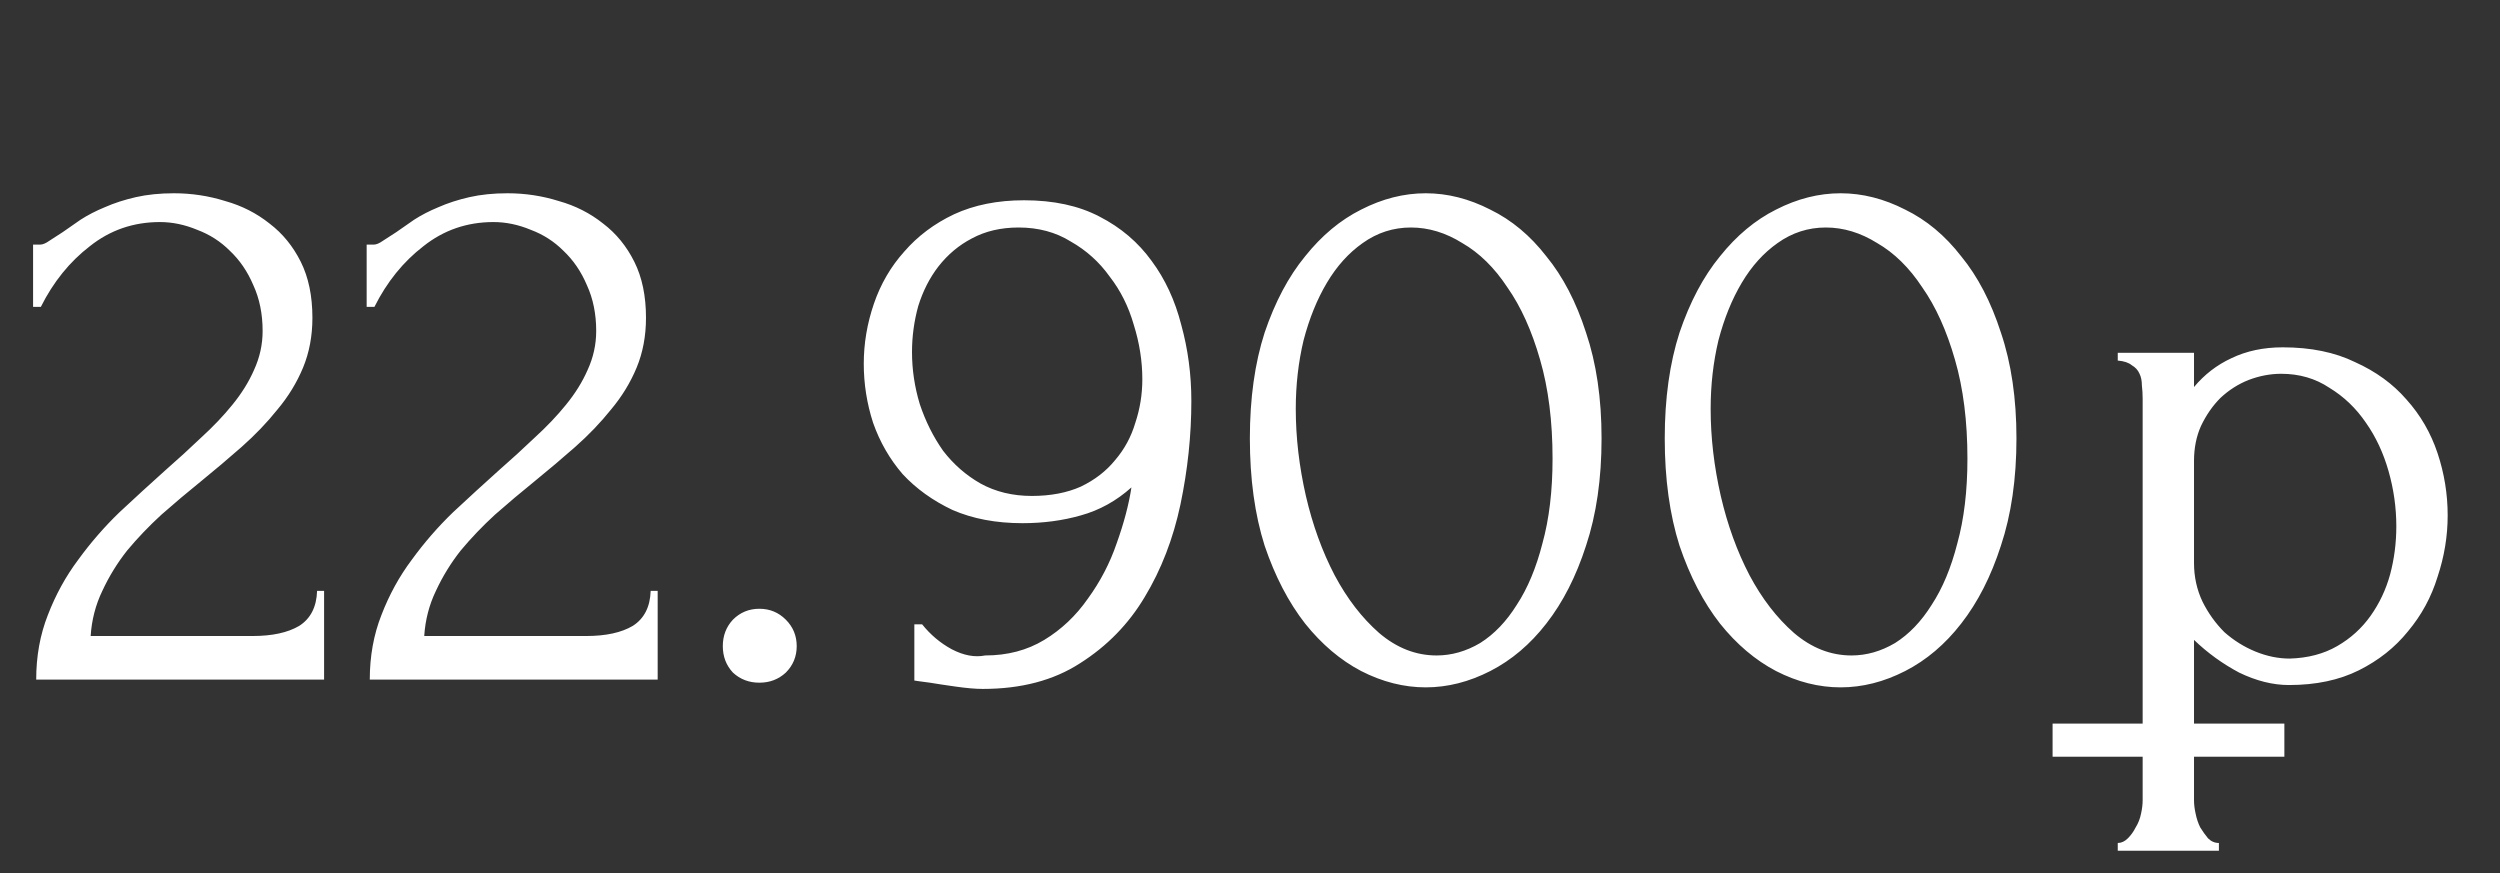<?xml version="1.0" encoding="UTF-8"?> <svg xmlns="http://www.w3.org/2000/svg" width="146" height="51" viewBox="0 0 146 51" fill="none"><rect x="0" y="0" width="146" height="51" fill="#333333" stroke="none"/><path d="M1.932 14.286H2.341C2.492 14.286 2.674 14.21 2.886 14.059C3.128 13.908 3.386 13.741 3.659 13.559C3.962 13.347 4.31 13.105 4.704 12.832C5.128 12.559 5.597 12.317 6.112 12.105C6.658 11.863 7.264 11.666 7.93 11.514C8.596 11.363 9.339 11.287 10.157 11.287C11.187 11.287 12.186 11.438 13.156 11.742C14.125 12.014 14.989 12.453 15.746 13.059C16.503 13.635 17.109 14.377 17.564 15.286C18.018 16.195 18.245 17.285 18.245 18.558C18.245 19.618 18.063 20.587 17.7 21.466C17.336 22.344 16.836 23.162 16.2 23.92C15.594 24.677 14.898 25.404 14.11 26.101C13.353 26.767 12.565 27.434 11.747 28.1C10.959 28.736 10.187 29.388 9.43 30.054C8.703 30.721 8.036 31.417 7.43 32.144C6.855 32.871 6.37 33.659 5.976 34.507C5.582 35.325 5.355 36.204 5.294 37.143H14.746C15.897 37.143 16.806 36.946 17.473 36.552C18.139 36.128 18.487 35.446 18.518 34.507H18.927V39.688H2.114C2.114 38.324 2.341 37.067 2.795 35.916C3.25 34.734 3.84 33.659 4.567 32.69C5.294 31.69 6.097 30.766 6.976 29.918C7.885 29.07 8.778 28.252 9.657 27.464C10.384 26.828 11.081 26.192 11.747 25.555C12.444 24.919 13.05 24.283 13.565 23.647C14.11 22.98 14.534 22.299 14.837 21.602C15.17 20.875 15.337 20.118 15.337 19.33C15.337 18.33 15.155 17.437 14.792 16.649C14.458 15.861 14.004 15.195 13.428 14.65C12.883 14.104 12.247 13.695 11.52 13.423C10.793 13.12 10.066 12.968 9.339 12.968C7.794 12.968 6.43 13.438 5.249 14.377C4.068 15.286 3.113 16.467 2.386 17.921H1.932V14.286ZM21.413 14.286H21.822C21.973 14.286 22.155 14.21 22.367 14.059C22.609 13.908 22.867 13.741 23.14 13.559C23.442 13.347 23.791 13.105 24.185 12.832C24.609 12.559 25.078 12.317 25.593 12.105C26.139 11.863 26.744 11.666 27.411 11.514C28.077 11.363 28.82 11.287 29.638 11.287C30.668 11.287 31.667 11.438 32.637 11.742C33.606 12.014 34.469 12.453 35.227 13.059C35.984 13.635 36.59 14.377 37.044 15.286C37.499 16.195 37.726 17.285 37.726 18.558C37.726 19.618 37.544 20.587 37.181 21.466C36.817 22.344 36.317 23.162 35.681 23.92C35.075 24.677 34.379 25.404 33.591 26.101C32.834 26.767 32.046 27.434 31.228 28.1C30.44 28.736 29.668 29.388 28.91 30.054C28.183 30.721 27.517 31.417 26.911 32.144C26.335 32.871 25.851 33.659 25.457 34.507C25.063 35.325 24.836 36.204 24.775 37.143H34.227C35.378 37.143 36.287 36.946 36.953 36.552C37.62 36.128 37.968 35.446 37.999 34.507H38.408V39.688H21.595C21.595 38.324 21.822 37.067 22.276 35.916C22.731 34.734 23.321 33.659 24.048 32.69C24.775 31.69 25.578 30.766 26.457 29.918C27.366 29.07 28.259 28.252 29.138 27.464C29.865 26.828 30.561 26.192 31.228 25.555C31.925 24.919 32.531 24.283 33.046 23.647C33.591 22.98 34.015 22.299 34.318 21.602C34.651 20.875 34.818 20.118 34.818 19.33C34.818 18.33 34.636 17.437 34.273 16.649C33.939 15.861 33.485 15.195 32.909 14.65C32.364 14.104 31.728 13.695 31.001 13.423C30.274 13.12 29.547 12.968 28.82 12.968C27.275 12.968 25.911 13.438 24.73 14.377C23.549 15.286 22.594 16.467 21.867 17.921H21.413V14.286ZM42.212 37.733C42.212 37.128 42.408 36.613 42.802 36.189C43.226 35.764 43.741 35.552 44.347 35.552C44.953 35.552 45.468 35.764 45.892 36.189C46.316 36.613 46.528 37.128 46.528 37.733C46.528 38.339 46.316 38.854 45.892 39.279C45.468 39.672 44.953 39.869 44.347 39.869C43.741 39.869 43.226 39.672 42.802 39.279C42.408 38.854 42.212 38.339 42.212 37.733ZM60.259 28.963C61.35 28.963 62.304 28.782 63.122 28.418C63.94 28.024 64.606 27.509 65.121 26.873C65.667 26.237 66.061 25.51 66.303 24.692C66.576 23.874 66.712 23.026 66.712 22.147C66.712 21.087 66.545 20.027 66.212 18.966C65.909 17.906 65.439 16.967 64.803 16.149C64.198 15.301 63.44 14.619 62.531 14.104C61.653 13.559 60.638 13.286 59.487 13.286C58.457 13.286 57.548 13.498 56.76 13.923C56.003 14.316 55.352 14.862 54.806 15.559C54.291 16.225 53.898 16.997 53.625 17.876C53.383 18.755 53.261 19.648 53.261 20.557C53.261 21.587 53.413 22.602 53.716 23.602C54.049 24.601 54.503 25.51 55.079 26.328C55.685 27.116 56.412 27.752 57.26 28.236C58.139 28.721 59.138 28.963 60.259 28.963ZM53.852 36.461C54.337 37.067 54.912 37.552 55.579 37.915C56.276 38.279 56.927 38.4 57.533 38.279C58.836 38.279 59.987 37.976 60.986 37.37C61.986 36.764 62.834 35.961 63.531 34.962C64.258 33.962 64.819 32.886 65.212 31.735C65.636 30.554 65.924 29.463 66.076 28.464C65.197 29.251 64.213 29.797 63.122 30.099C62.062 30.402 60.926 30.554 59.714 30.554C58.169 30.554 56.806 30.296 55.624 29.781C54.473 29.236 53.504 28.539 52.716 27.691C51.959 26.813 51.383 25.813 50.989 24.692C50.626 23.571 50.444 22.42 50.444 21.239C50.444 20.057 50.641 18.891 51.035 17.74C51.429 16.588 52.019 15.574 52.807 14.695C53.595 13.786 54.564 13.059 55.715 12.514C56.897 11.969 58.26 11.696 59.805 11.696C61.532 11.696 63.001 12.014 64.213 12.65C65.455 13.286 66.469 14.15 67.257 15.24C68.045 16.301 68.62 17.543 68.984 18.966C69.378 20.39 69.575 21.875 69.575 23.42C69.575 25.419 69.363 27.434 68.938 29.463C68.514 31.463 67.818 33.265 66.848 34.871C65.909 36.446 64.652 37.733 63.077 38.733C61.532 39.733 59.638 40.233 57.397 40.233C56.972 40.233 56.442 40.187 55.806 40.096C55.17 40.006 54.67 39.93 54.306 39.869C54.094 39.839 53.867 39.809 53.625 39.778C53.413 39.748 53.337 39.733 53.398 39.733V36.461H53.852ZM72.992 25.601C72.992 23.268 73.28 21.208 73.856 19.421C74.462 17.634 75.249 16.149 76.219 14.968C77.188 13.756 78.278 12.847 79.49 12.241C80.732 11.605 81.99 11.287 83.262 11.287C84.534 11.287 85.791 11.605 87.033 12.241C88.275 12.847 89.366 13.756 90.305 14.968C91.275 16.149 92.047 17.634 92.623 19.421C93.228 21.208 93.531 23.268 93.531 25.601C93.531 27.964 93.228 30.054 92.623 31.872C92.047 33.659 91.275 35.174 90.305 36.416C89.366 37.627 88.275 38.551 87.033 39.188C85.791 39.824 84.534 40.142 83.262 40.142C81.99 40.142 80.732 39.824 79.49 39.188C78.278 38.551 77.188 37.627 76.219 36.416C75.249 35.174 74.462 33.659 73.856 31.872C73.28 30.054 72.992 27.964 72.992 25.601ZM90.669 26.782C90.669 24.601 90.426 22.677 89.942 21.011C89.457 19.315 88.821 17.906 88.033 16.785C87.276 15.634 86.397 14.771 85.398 14.195C84.428 13.589 83.428 13.286 82.398 13.286C81.368 13.286 80.429 13.589 79.581 14.195C78.763 14.771 78.067 15.543 77.491 16.513C76.915 17.482 76.461 18.603 76.128 19.875C75.825 21.148 75.673 22.481 75.673 23.874C75.673 25.54 75.87 27.237 76.264 28.963C76.658 30.66 77.218 32.205 77.945 33.598C78.672 34.962 79.536 36.083 80.535 36.961C81.565 37.84 82.686 38.279 83.898 38.279C84.776 38.279 85.625 38.036 86.443 37.552C87.261 37.037 87.972 36.295 88.578 35.325C89.215 34.356 89.714 33.159 90.078 31.735C90.472 30.312 90.669 28.661 90.669 26.782ZM97.221 25.601C97.221 23.268 97.509 21.208 98.085 19.421C98.691 17.634 99.478 16.149 100.448 14.968C101.417 13.756 102.508 12.847 103.719 12.241C104.961 11.605 106.219 11.287 107.491 11.287C108.763 11.287 110.021 11.605 111.263 12.241C112.505 12.847 113.595 13.756 114.534 14.968C115.504 16.149 116.276 17.634 116.852 19.421C117.458 21.208 117.761 23.268 117.761 25.601C117.761 27.964 117.458 30.054 116.852 31.872C116.276 33.659 115.504 35.174 114.534 36.416C113.595 37.627 112.505 38.551 111.263 39.188C110.021 39.824 108.763 40.142 107.491 40.142C106.219 40.142 104.961 39.824 103.719 39.188C102.508 38.551 101.417 37.627 100.448 36.416C99.478 35.174 98.691 33.659 98.085 31.872C97.509 30.054 97.221 27.964 97.221 25.601ZM114.898 26.782C114.898 24.601 114.655 22.677 114.171 21.011C113.686 19.315 113.05 17.906 112.262 16.785C111.505 15.634 110.626 14.771 109.627 14.195C108.657 13.589 107.658 13.286 106.628 13.286C105.598 13.286 104.659 13.589 103.81 14.195C102.992 14.771 102.296 15.543 101.72 16.513C101.144 17.482 100.69 18.603 100.357 19.875C100.054 21.148 99.902 22.481 99.902 23.874C99.902 25.54 100.099 27.237 100.493 28.963C100.887 30.66 101.447 32.205 102.174 33.598C102.901 34.962 103.765 36.083 104.765 36.961C105.795 37.84 106.915 38.279 108.127 38.279C109.006 38.279 109.854 38.036 110.672 37.552C111.49 37.037 112.202 36.295 112.808 35.325C113.444 34.356 113.944 33.159 114.307 31.735C114.701 30.312 114.898 28.661 114.898 26.782ZM133.311 20.284C134.946 20.284 136.355 20.572 137.537 21.148C138.748 21.693 139.748 22.42 140.536 23.329C141.354 24.238 141.959 25.283 142.353 26.464C142.747 27.646 142.944 28.858 142.944 30.099C142.944 31.311 142.747 32.508 142.353 33.689C141.99 34.871 141.414 35.931 140.626 36.87C139.869 37.809 138.915 38.567 137.764 39.142C136.613 39.718 135.249 40.006 133.674 40.006C132.735 40.006 131.766 39.763 130.766 39.279C129.796 38.764 128.918 38.127 128.13 37.37V46.731C128.13 46.973 128.161 47.231 128.221 47.503C128.282 47.806 128.373 48.079 128.494 48.321C128.645 48.564 128.797 48.776 128.948 48.957C129.13 49.139 129.342 49.23 129.584 49.23V49.684H123.677V49.23C123.889 49.23 124.086 49.139 124.268 48.957C124.45 48.776 124.601 48.564 124.722 48.321C124.874 48.079 124.98 47.806 125.04 47.503C125.101 47.231 125.131 46.973 125.131 46.731V23.283C125.131 23.011 125.116 22.753 125.086 22.511C125.086 22.238 125.04 22.011 124.949 21.829C124.859 21.617 124.707 21.451 124.495 21.329C124.313 21.178 124.041 21.087 123.677 21.057V20.602H128.13V22.602C128.736 21.875 129.463 21.314 130.311 20.921C131.19 20.496 132.19 20.284 133.311 20.284ZM133.719 38.461C134.78 38.43 135.704 38.188 136.491 37.733C137.279 37.279 137.93 36.688 138.445 35.961C138.96 35.234 139.339 34.431 139.581 33.553C139.824 32.644 139.945 31.705 139.945 30.736C139.945 29.645 139.793 28.57 139.49 27.509C139.188 26.449 138.748 25.51 138.173 24.692C137.597 23.844 136.885 23.162 136.037 22.647C135.219 22.102 134.28 21.829 133.22 21.829C132.583 21.829 131.947 21.951 131.311 22.193C130.705 22.435 130.16 22.784 129.675 23.238C129.221 23.692 128.842 24.238 128.539 24.874C128.267 25.48 128.13 26.161 128.13 26.919V32.871C128.13 33.689 128.297 34.447 128.63 35.143C128.963 35.81 129.387 36.401 129.902 36.916C130.448 37.4 131.054 37.779 131.72 38.052C132.387 38.324 133.053 38.461 133.719 38.461Z" fill="white"></path><line x1="119.871" y1="43.225" x2="133.407" y2="43.225" stroke="white" stroke-width="1.934"></line></svg> 